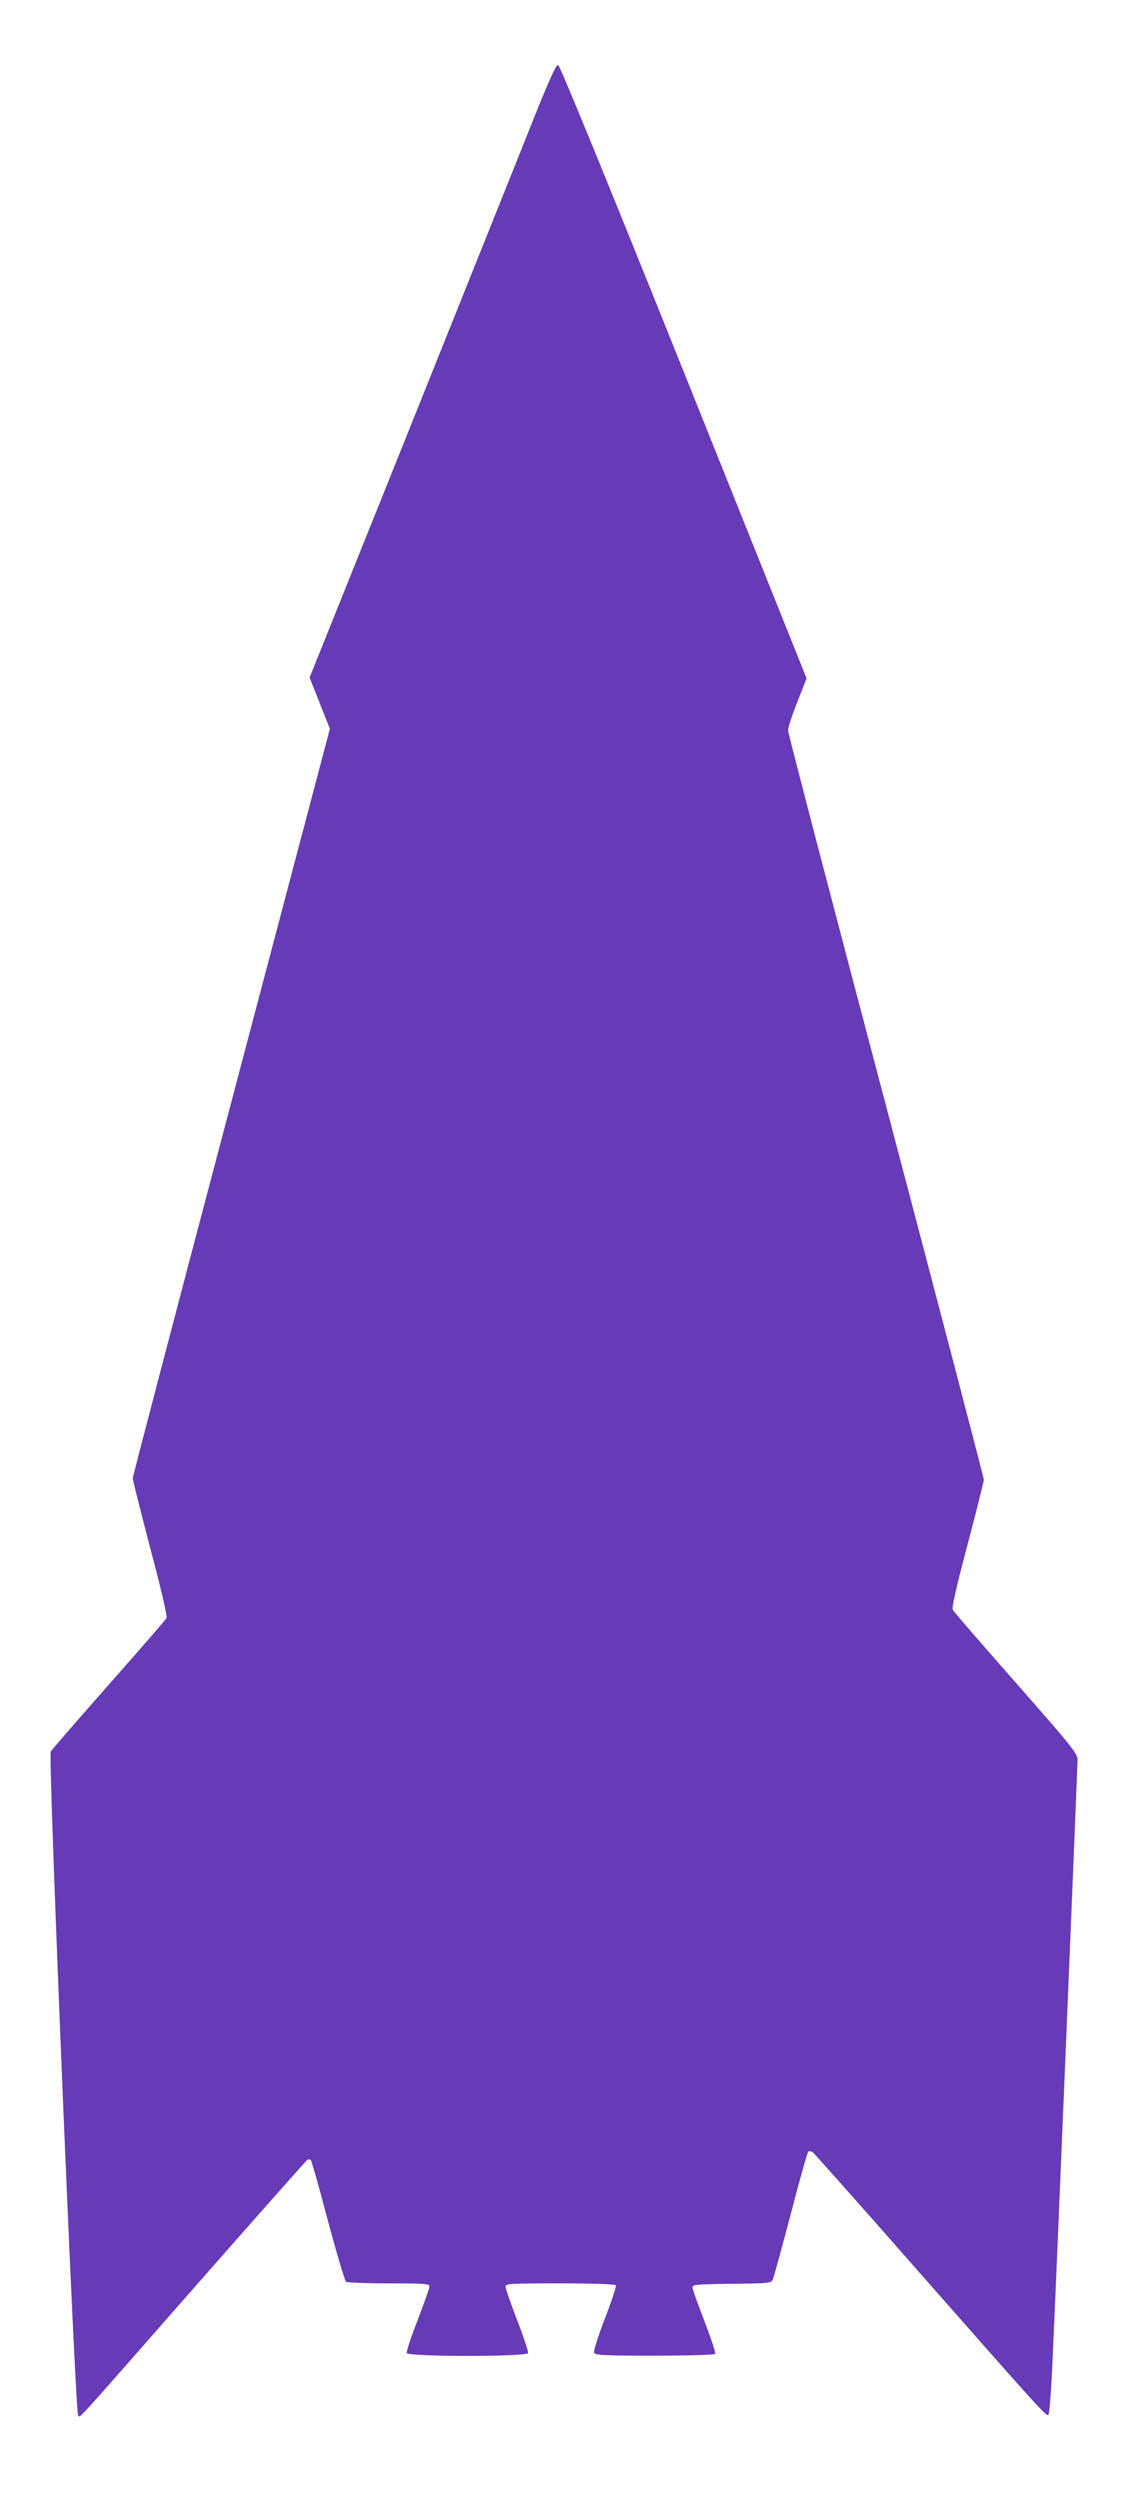 <?xml version="1.0" standalone="no"?>
<!DOCTYPE svg PUBLIC "-//W3C//DTD SVG 20010904//EN"
 "http://www.w3.org/TR/2001/REC-SVG-20010904/DTD/svg10.dtd">
<svg version="1.0" xmlns="http://www.w3.org/2000/svg"
 width="584pt" height="1280pt" viewBox="0 0 584 1280"
 preserveAspectRatio="xMidYMid meet">
<g transform="translate(0,1280) scale(0.1,-0.1)"
fill="#673ab7" stroke="none">
<path d="M2744 12218 c-55 -139 -339 -846 -629 -1570 l-529 -1317 52 -131 52
-131 -505 -1911 c-278 -1051 -505 -1918 -505 -1926 0 -9 41 -171 90 -359 55
-206 88 -349 83 -357 -4 -8 -137 -161 -295 -340 -158 -179 -292 -333 -298
-343 -14 -23 125 -3382 140 -3397 13 -13 -50 -82 605 664 307 349 563 638 569
642 6 4 14 4 18 0 4 -4 44 -144 88 -312 45 -168 87 -308 93 -312 7 -4 105 -8
220 -8 179 0 207 -2 207 -15 0 -9 -27 -86 -60 -172 -34 -86 -59 -162 -56 -170
8 -19 614 -19 621 0 3 6 -22 82 -55 167 -33 85 -60 163 -60 173 0 16 20 17
279 17 177 0 282 -4 286 -10 3 -6 -22 -82 -56 -169 -34 -88 -59 -167 -56 -175
6 -14 44 -16 311 -16 169 0 307 4 310 9 3 5 -21 78 -53 162 -33 85 -61 163
-63 174 -3 19 3 20 200 23 199 2 203 3 212 25 5 12 46 162 91 332 44 171 85
314 89 319 6 5 16 3 26 -5 9 -8 247 -275 527 -594 639 -726 668 -758 678 -748
5 5 13 110 19 233 17 355 130 3080 130 3120 0 33 -26 65 -315 394 -173 196
-319 365 -324 374 -6 12 17 113 75 332 46 173 83 324 84 334 0 11 -226 872
-501 1915 -276 1043 -502 1908 -502 1922 0 14 21 79 48 146 l47 120 -629 1569
c-388 967 -635 1570 -644 1572 -10 1 -44 -74 -115 -250z"/>
</g>
</svg>
